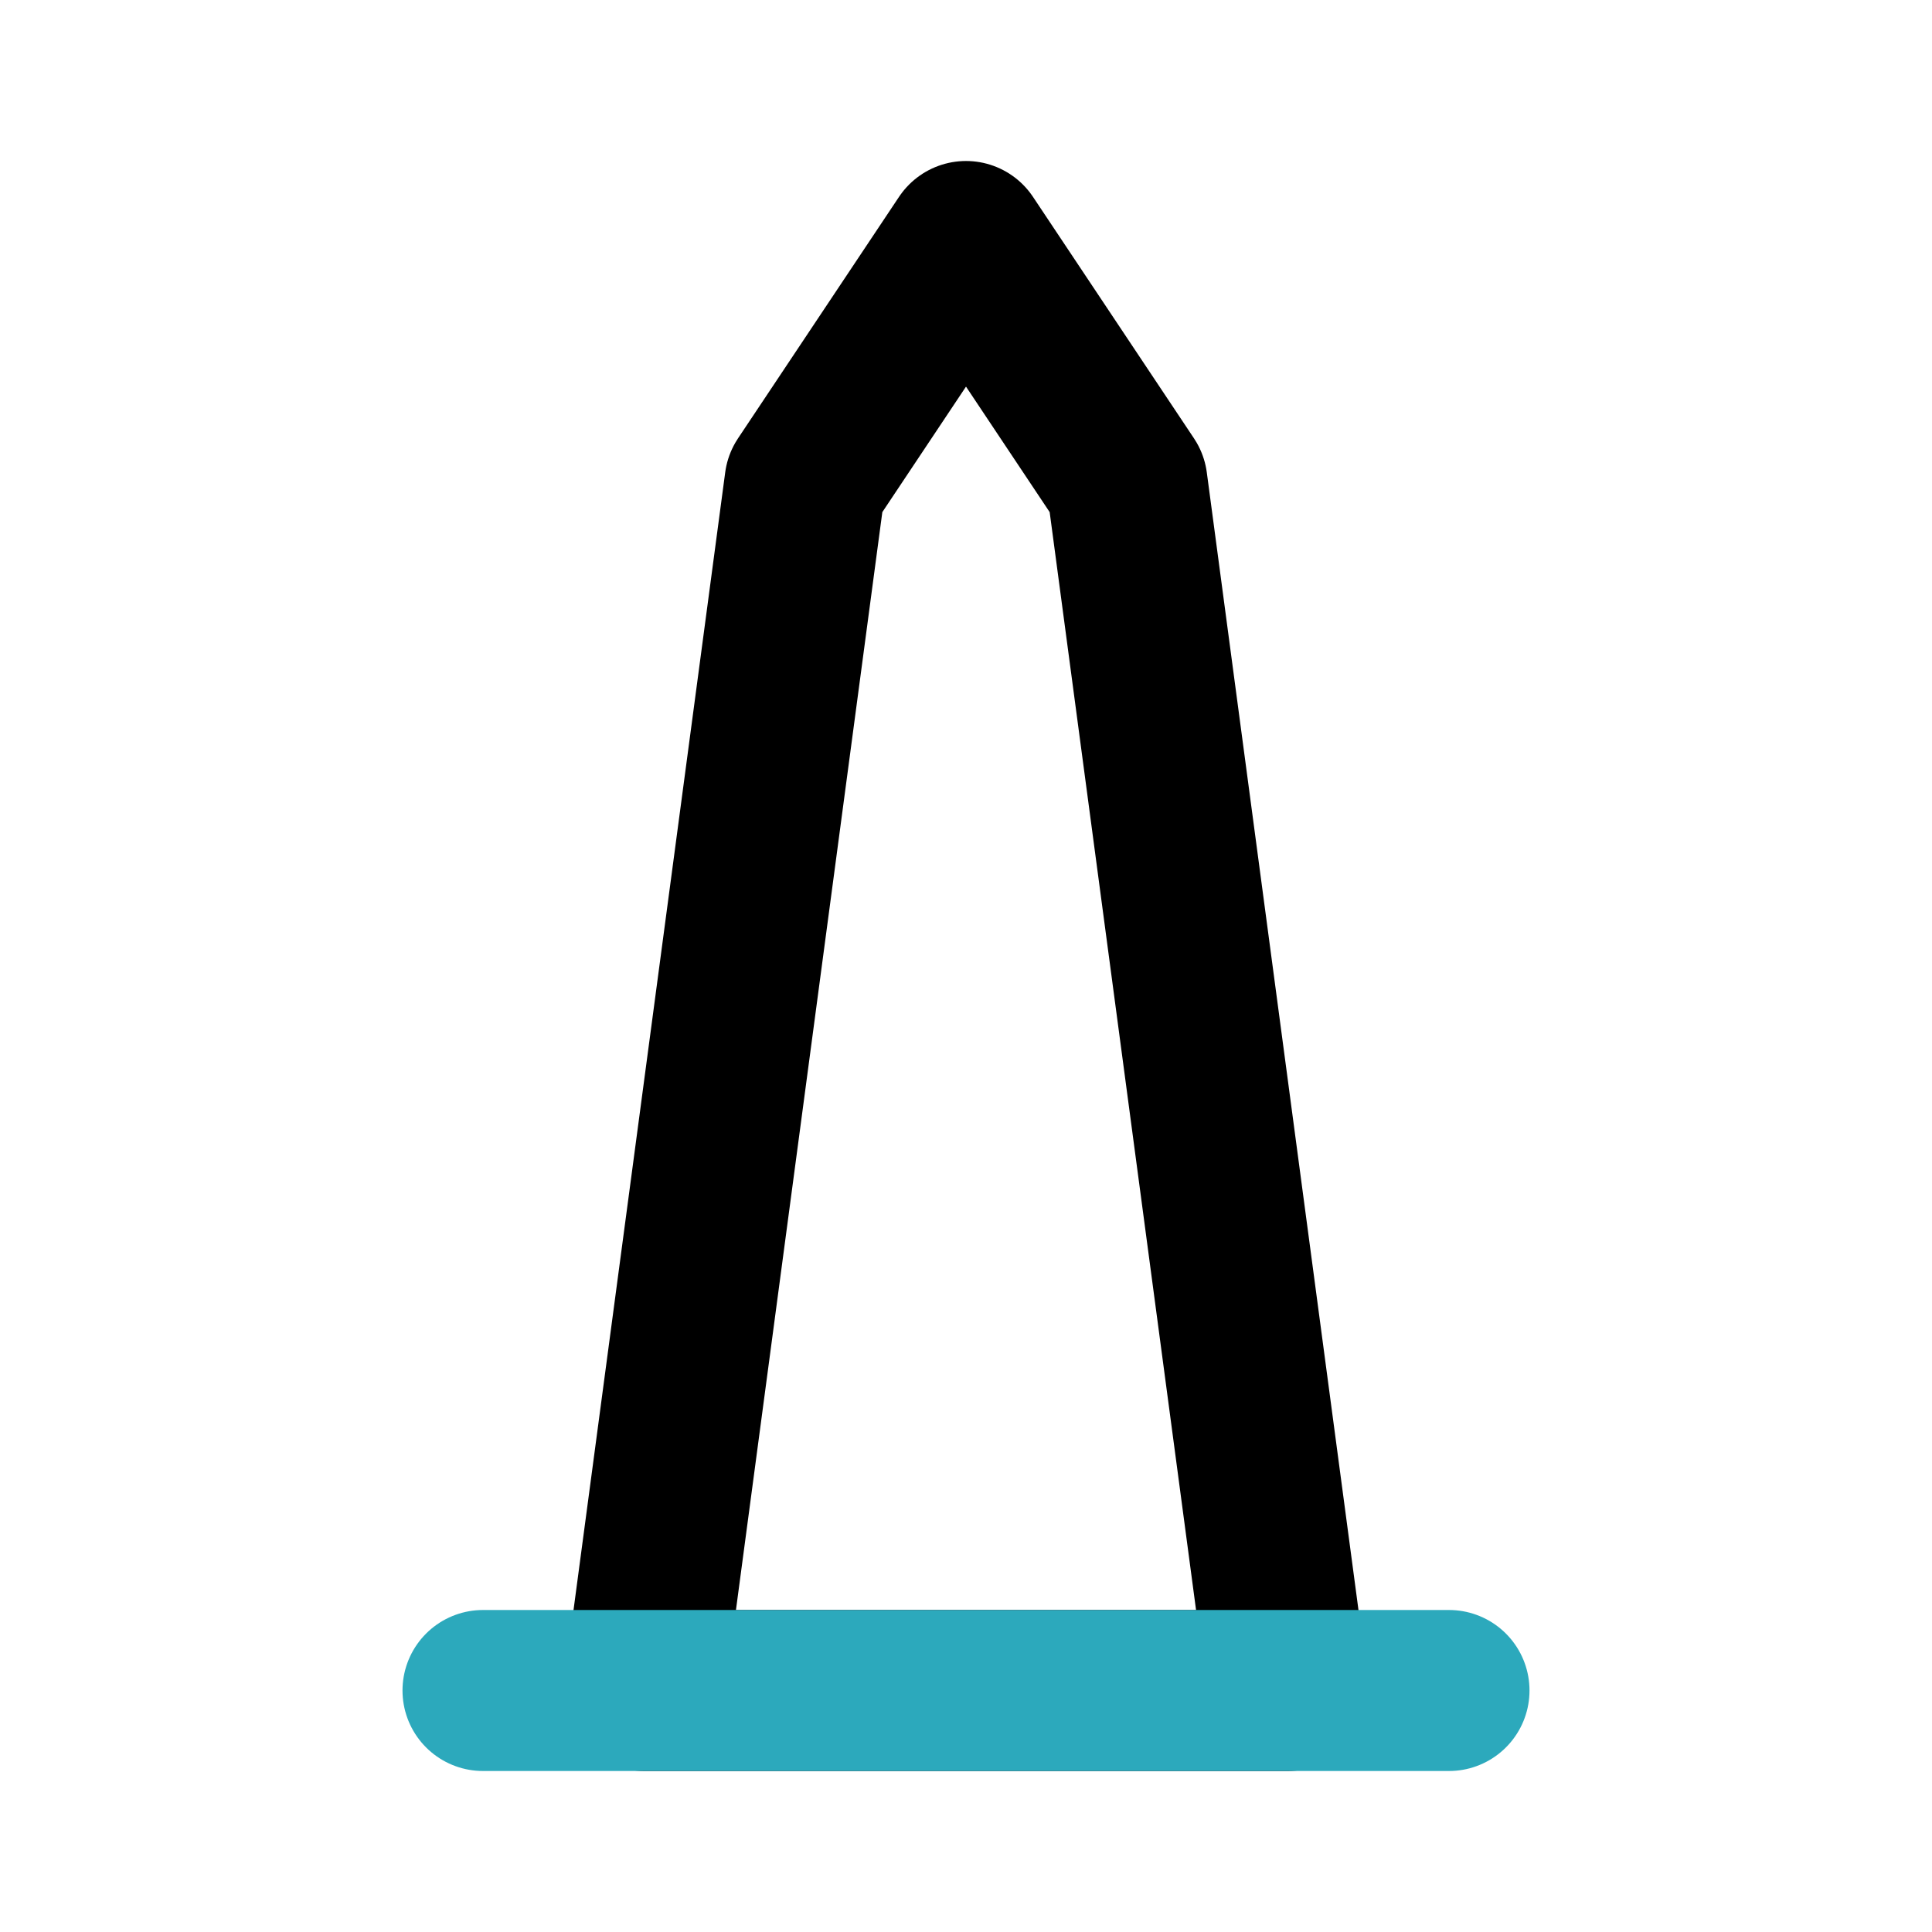 <?xml version="1.0" encoding="utf-8"?>
<svg fill="#000000" width="800px" height="800px" viewBox="0 0 24 24" id="obelisk" data-name="Line Color" xmlns="http://www.w3.org/2000/svg" class="icon line-color"><polygon id="primary" points="8 21 10 6 12 3 14 6 16 21 8 21" style="fill: none; stroke: rgb(0, 0, 0); stroke-linecap: round; stroke-linejoin: round; stroke-width: 2;"></polygon><line id="secondary" x1="6" y1="21" x2="18" y2="21" style="fill: none; stroke: rgb(44, 169, 188); stroke-linecap: round; stroke-linejoin: round; stroke-width: 2;"></line></svg>